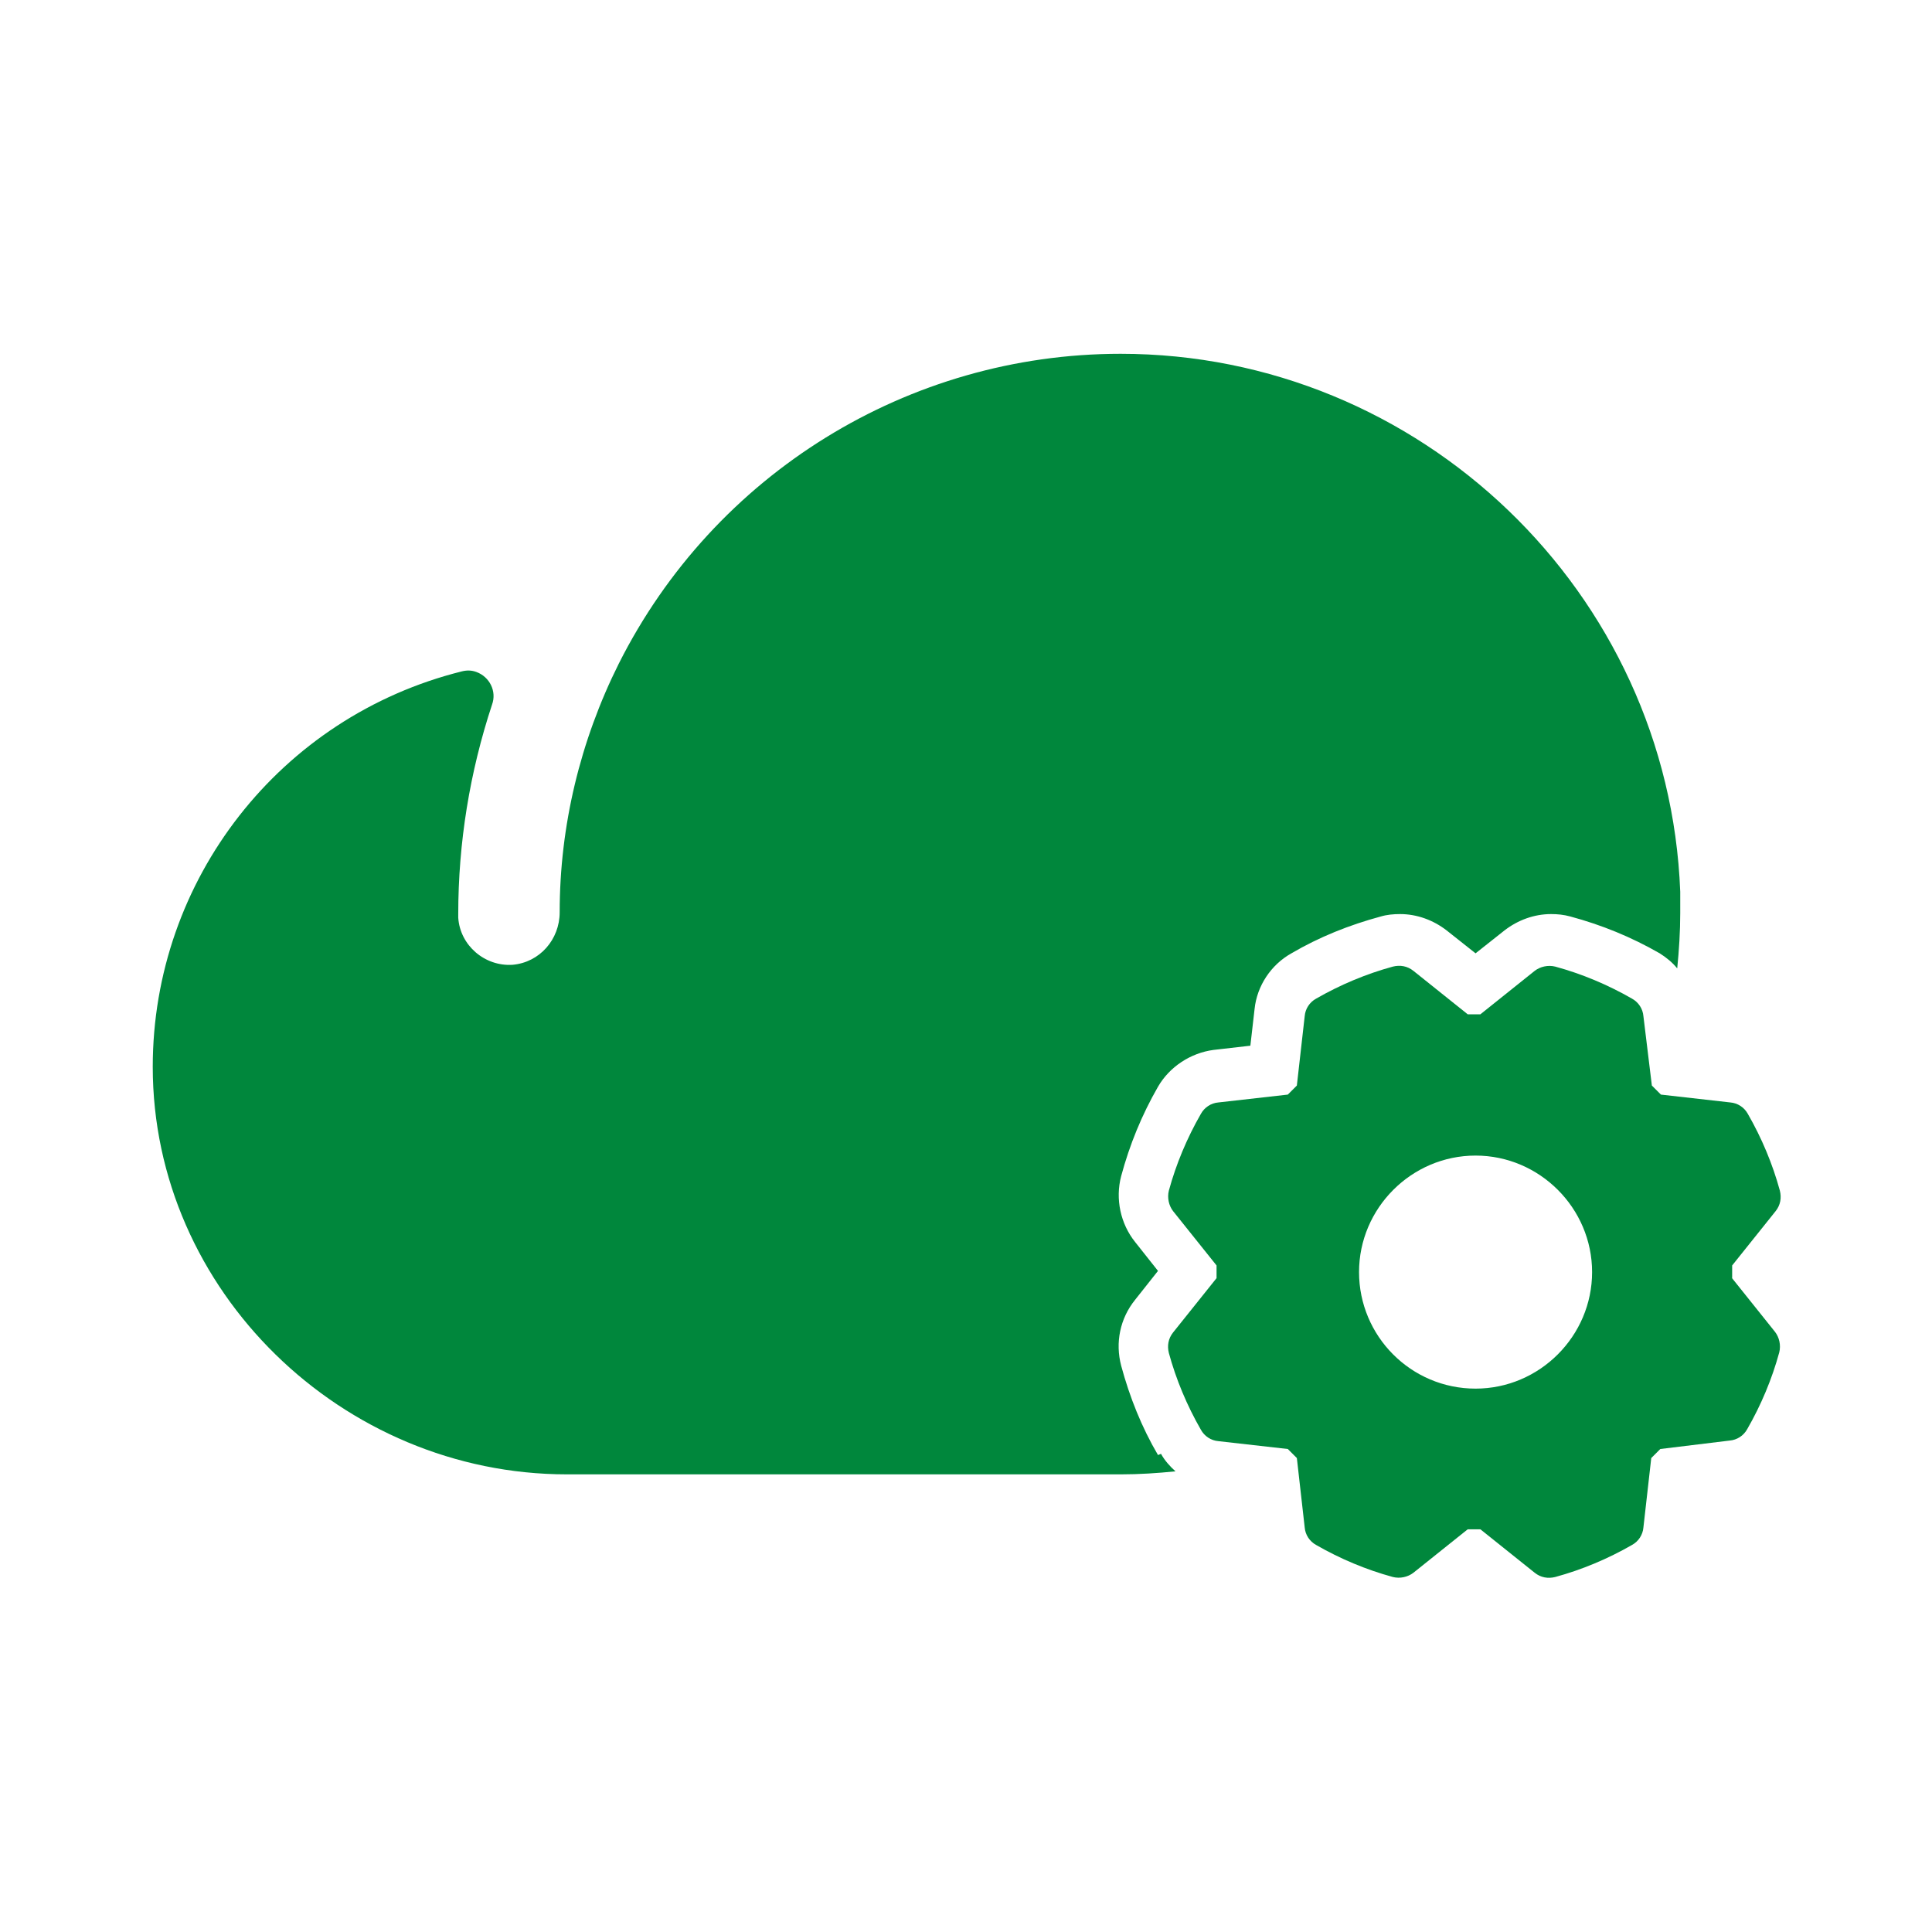 <?xml version="1.0" encoding="UTF-8"?>
<svg id="_Слой_1" data-name="Слой 1" xmlns="http://www.w3.org/2000/svg" viewBox="0 0 32 32">
  <defs>
    <style>
      .cls-1 {
        fill: #00873c;
        stroke-width: 0px;
      }
    </style>
  </defs>
  <path class="cls-1" d="M28.69,21.17c0-.07,0-.14,0-.21l.72-.9c.08-.1.1-.22.07-.34-.12-.44-.3-.87-.53-1.27-.06-.11-.17-.18-.29-.19l-1.15-.13c-.05-.05-.1-.1-.15-.15l-.14-1.15c-.01-.12-.08-.23-.19-.29-.4-.23-.83-.41-1.27-.53-.12-.03-.25,0-.34.07l-.9.72h-.21l-.9-.72c-.1-.08-.22-.1-.34-.07-.44.12-.87.3-1.27.53-.11.06-.18.17-.19.29l-.13,1.15c-.05.05-.1.1-.15.15l-1.15.13c-.12.01-.23.08-.29.19-.23.4-.41.83-.53,1.27-.03.12,0,.25.07.34l.72.9v.21l-.72.9c-.08.1-.1.22-.07.34.12.44.3.87.53,1.27.06.11.17.18.29.19l1.15.13c.05.05.1.1.15.15l.13,1.15c.01.12.08.23.19.29.4.23.83.41,1.27.53.12.03.25,0,.34-.07l.9-.72c.07,0,.14,0,.21,0l.9.72c.1.08.22.1.34.07.44-.12.87-.3,1.27-.53.11-.06.18-.17.19-.29l.13-1.15c.05-.05.1-.1.15-.15l1.15-.14c.12-.01.23-.08.29-.19.23-.4.41-.83.53-1.27.03-.12,0-.25-.07-.34l-.72-.9ZM24.44,23c-1.07,0-1.93-.87-1.93-1.93s.87-1.93,1.93-1.93,1.93.87,1.93,1.93-.87,1.93-1.93,1.93Z"/>
  <path class="cls-1" d="M19.18,24.1c-.27-.46-.47-.96-.61-1.48-.1-.38-.02-.78.23-1.09l.38-.48-.38-.48c-.24-.3-.33-.71-.23-1.09.14-.52.34-1.01.61-1.48.19-.33.54-.56.92-.61l.61-.07.07-.61c.04-.38.27-.73.61-.92.46-.27.96-.47,1.48-.61.1-.03.21-.04.32-.04.28,0,.55.1.77.27l.48.38.48-.38c.22-.17.49-.27.77-.27.11,0,.21.01.32.04.52.14,1.01.34,1.48.61.11.07.21.15.29.25.03-.3.05-.61.05-.92,0-.12,0-.23,0-.35-.19-4.96-4.31-8.91-9.27-8.91-3.52,0-6.73,1.99-8.31,5.13-.64,1.28-.98,2.69-.98,4.12,0,.45-.33.83-.78.87-.46.03-.87-.32-.9-.78,0-.02,0-.04,0-.06,0-1.18.19-2.35.56-3.47.08-.22-.04-.46-.26-.54-.08-.03-.16-.03-.24-.01-3.01.75-5.12,3.45-5.12,6.55,0,3.71,3.14,6.75,6.86,6.75h9.18c.3,0,.6-.02.9-.05-.09-.08-.18-.18-.24-.29Z"/>
</svg>